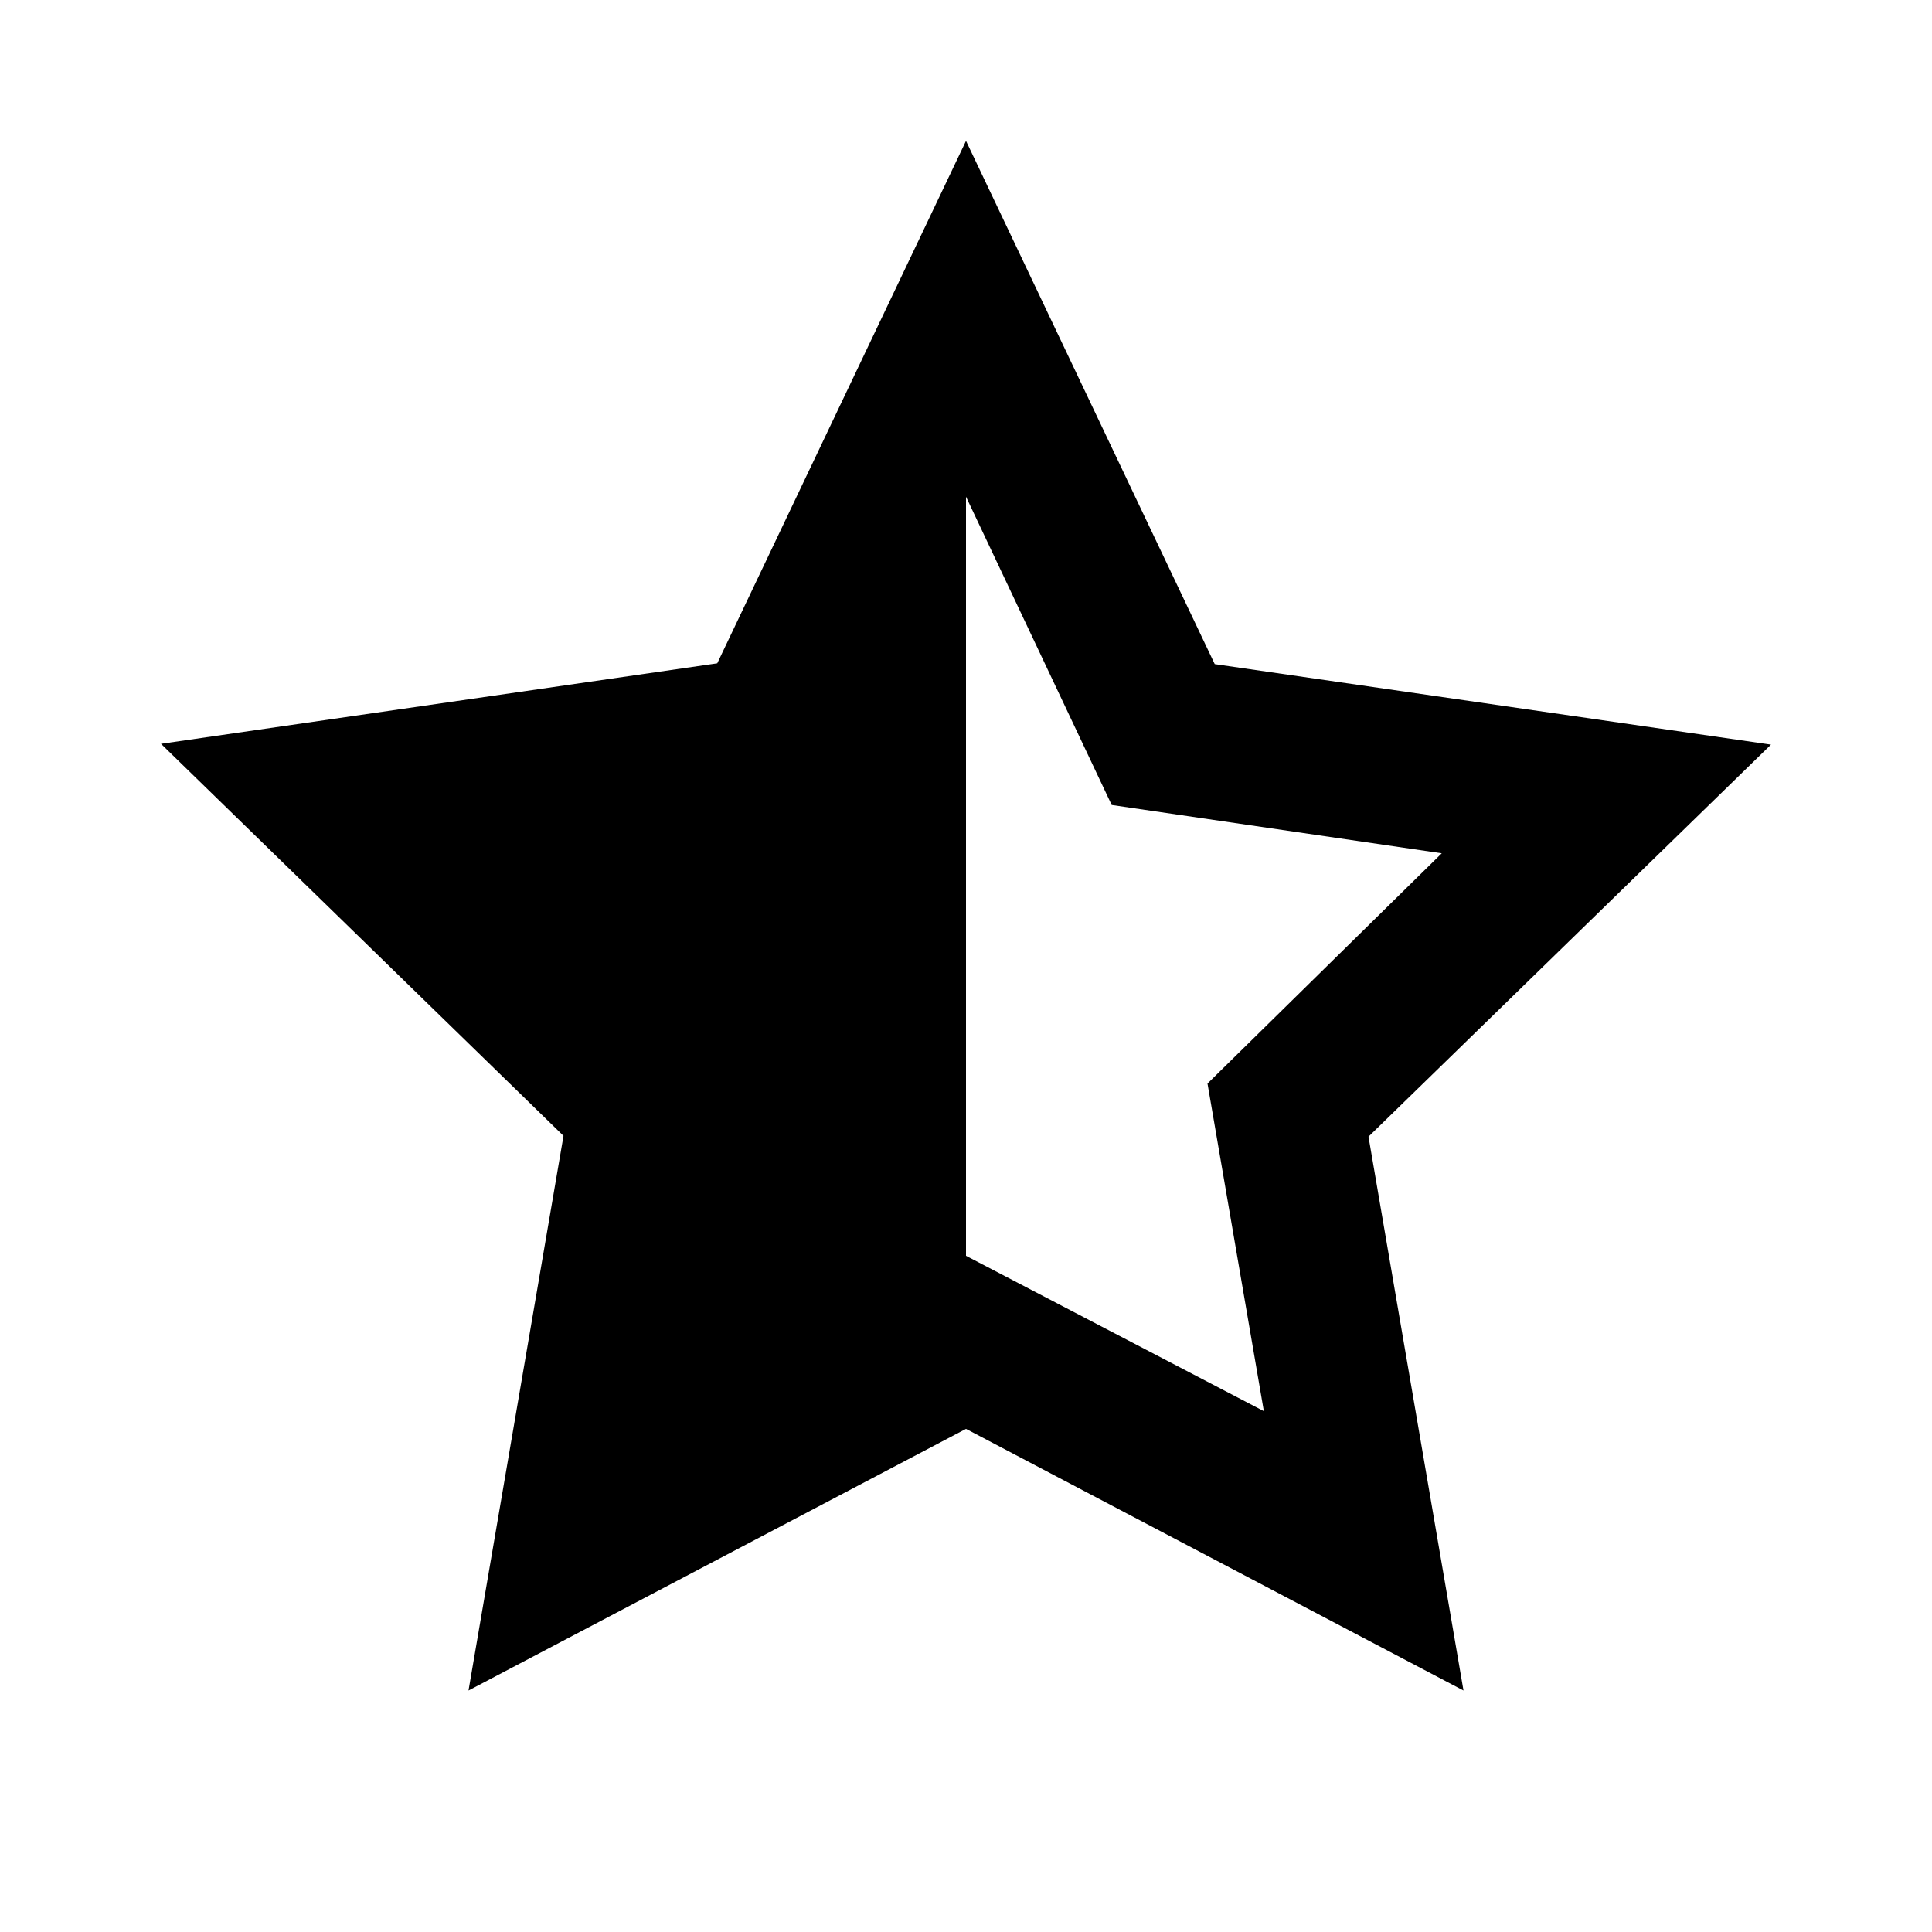 <svg xmlns="http://www.w3.org/2000/svg" viewBox="0 0 24 24" data-supported-dps="24x24" fill="currentColor" width="24" height="24" focusable="false">
  <path d="M12 6.17L13.81 10l4.1.6L15 13.46l.7 4.07L12 15.6V6.17m0-4.42L8.91 8.24 2 9.24l5 4.87L5.82 21 12 17.75 18.18 21 17 14.12l5-4.87-6.91-1L12 1.75z"></path>
</svg>